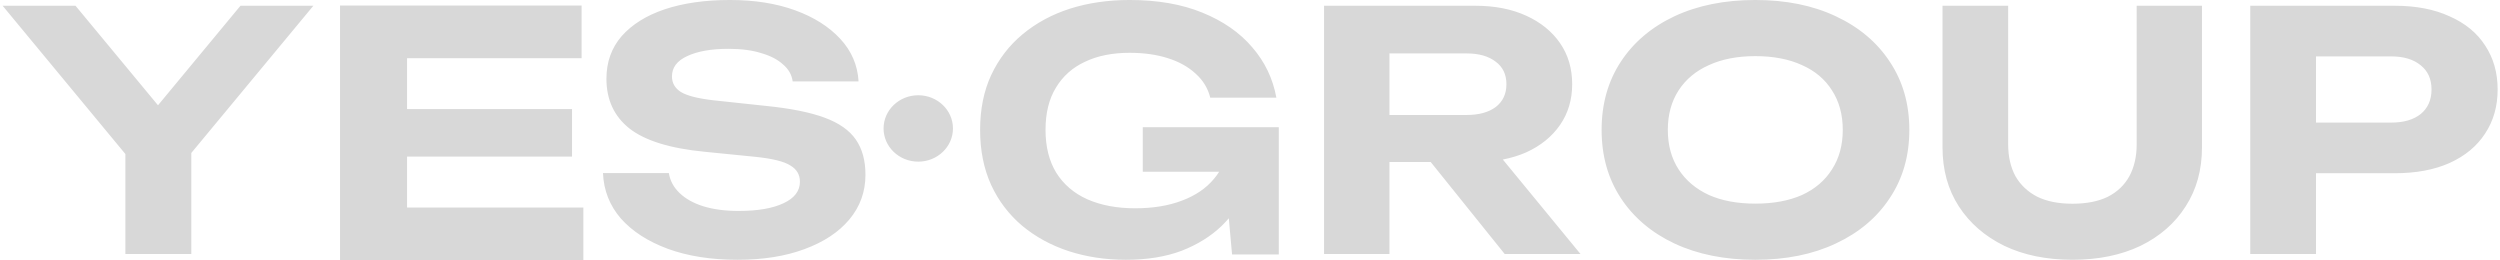 <?xml version="1.0" encoding="UTF-8"?> <svg xmlns="http://www.w3.org/2000/svg" width="816" height="85" viewBox="0 0 816 85" fill="none"><path d="M189.832 18.989H132.865V35.606H186.706V51.116H132.865V67.733H190.411V84.904H110.981V1.817H189.832V18.989ZM238.242 -0.003C246.273 -0.003 253.365 1.117 259.52 3.358C265.674 5.599 270.59 8.708 274.268 12.684C277.945 16.66 279.933 21.286 280.233 26.564H258.731C258.431 24.395 257.38 22.551 255.579 21.033C253.853 19.443 251.489 18.214 248.487 17.347C245.56 16.407 241.995 15.937 237.792 15.937C232.163 15.937 227.66 16.732 224.282 18.322C220.98 19.84 219.329 22.045 219.329 24.936C219.329 27.105 220.305 28.804 222.256 30.033C224.282 31.262 227.848 32.166 232.951 32.744L250.176 34.587C258.056 35.382 264.361 36.648 269.089 38.383C273.817 40.118 277.232 42.503 279.333 45.539C281.434 48.575 282.485 52.407 282.485 57.033C282.485 62.599 280.722 67.479 277.194 71.672C273.742 75.792 268.864 79.009 262.56 81.322C256.33 83.635 249.05 84.792 240.719 84.792C232.088 84.792 224.508 83.599 217.979 81.214C211.524 78.828 206.421 75.539 202.668 71.347C198.99 67.082 197.039 62.13 196.813 56.491H218.316C218.692 58.949 219.854 61.118 221.806 62.997C223.757 64.877 226.347 66.322 229.574 67.334C232.876 68.346 236.704 68.853 241.057 68.853C247.286 68.853 252.164 68.021 255.691 66.358C259.294 64.696 261.096 62.347 261.096 59.31C261.096 56.997 260.045 55.226 257.943 53.997C255.917 52.696 252.089 51.756 246.46 51.178L230.137 49.551C218.804 48.467 210.586 45.937 205.482 41.961C200.454 37.985 197.939 32.563 197.939 25.695C197.94 20.274 199.591 15.648 202.893 11.816C206.27 7.985 210.961 5.057 216.965 3.033C223.044 1.009 230.137 -0.003 238.242 -0.003ZM368.709 -0.003C377.821 -0.003 385.729 1.37 392.432 4.117C399.209 6.864 404.632 10.623 408.698 15.395C412.84 20.166 415.477 25.659 416.606 31.876H395.029C394.276 28.84 392.695 26.238 390.285 24.069C387.875 21.828 384.825 20.129 381.135 18.973C377.52 17.816 373.378 17.237 368.709 17.237C363.061 17.237 358.203 18.213 354.137 20.165C350.07 22.044 346.907 24.864 344.647 28.623C342.388 32.31 341.259 36.901 341.259 42.395C341.259 47.889 342.426 52.551 344.761 56.383C347.171 60.214 350.559 63.106 354.927 65.058C359.37 67.009 364.567 67.985 370.517 67.985C376.315 67.985 381.399 67.154 385.767 65.491C390.21 63.829 393.712 61.442 396.272 58.334C396.887 57.609 397.44 56.85 397.932 56.058H373.002V41.527H417.396V83.058H402.146L401.079 71.245C400.349 72.098 399.577 72.929 398.758 73.732C395.218 77.13 390.85 79.84 385.653 81.864C380.457 83.816 374.395 84.792 367.467 84.792C360.84 84.792 354.626 83.852 348.827 81.973C343.104 80.093 338.057 77.347 333.689 73.732C329.322 70.046 325.933 65.599 323.523 60.395C321.114 55.117 319.908 49.117 319.908 42.395C319.908 35.672 321.114 29.708 323.523 24.503C326.009 19.226 329.435 14.78 333.803 11.165C338.246 7.478 343.405 4.696 349.279 2.816C355.229 0.937 361.705 -0.003 368.709 -0.003ZM572.929 -0.003C582.939 -0.003 591.698 1.767 599.206 5.31C606.789 8.852 612.666 13.804 616.837 20.165C621.084 26.526 623.207 33.937 623.207 42.395C623.207 50.852 621.084 58.262 616.837 64.623C612.666 70.984 606.789 75.936 599.206 79.478C591.698 83.021 582.939 84.792 572.929 84.792C562.919 84.792 554.122 83.021 546.539 79.478C539.031 75.936 533.191 70.984 529.021 64.623C524.85 58.262 522.765 50.852 522.765 42.395C522.765 33.937 524.85 26.526 529.021 20.165C533.191 13.804 539.031 8.852 546.539 5.31C554.122 1.768 562.919 -0.003 572.929 -0.003ZM655.464 47.121C655.464 51.09 656.258 54.553 657.845 57.512C659.508 60.398 661.889 62.635 664.987 64.223C668.086 65.738 671.903 66.496 676.438 66.496C681.048 66.496 684.902 65.738 688.001 64.223C691.1 62.635 693.443 60.398 695.03 57.512C696.617 54.553 697.411 51.09 697.411 47.121V1.877H718.725V48.096C718.725 55.456 716.948 61.878 713.396 67.362C709.919 72.846 705.007 77.139 698.658 80.242C692.31 83.273 684.902 84.788 676.438 84.788C667.973 84.788 660.565 83.273 654.217 80.242C647.868 77.139 642.917 72.846 639.365 67.362C635.813 61.878 634.037 55.456 634.037 48.096V1.877H655.464V47.121ZM51.569 34.362L78.492 1.877H102.283L62.441 49.93V82.904H40.926V50.276L0.855 1.877H24.648L51.569 34.362ZM481.532 1.877C487.858 1.877 493.393 2.957 498.138 5.118C502.882 7.279 506.571 10.268 509.207 14.085C511.843 17.902 513.161 22.368 513.161 27.481C513.161 32.523 511.843 36.953 509.207 40.77C506.571 44.587 502.882 47.577 498.138 49.737C495.792 50.77 493.252 51.545 490.52 52.067L515.872 82.904H491.134L466.978 52.87H453.519V82.904H432.17V1.877H481.532ZM781.613 1.877C788.579 1.877 794.561 3.029 799.558 5.334C804.63 7.567 808.492 10.736 811.142 14.842C813.867 18.947 815.229 23.736 815.229 29.21C815.229 34.684 813.867 39.474 811.142 43.579C808.492 47.684 804.63 50.89 799.558 53.194C794.561 55.427 788.579 56.543 781.613 56.543H755.946V82.904H734.481V1.877H781.613ZM572.929 18.322C567.09 18.322 562.046 19.298 557.8 21.25C553.553 23.13 550.254 25.877 547.903 29.491C545.553 33.106 544.377 37.407 544.377 42.395C544.377 47.382 545.553 51.684 547.903 55.298C550.254 58.912 553.553 61.696 557.8 63.648C562.046 65.527 567.09 66.467 572.929 66.467C578.844 66.467 583.925 65.527 588.172 63.648C592.419 61.696 595.679 58.912 597.954 55.298C600.305 51.683 601.48 47.383 601.48 42.395C601.48 37.407 600.305 33.106 597.954 29.491C595.679 25.877 592.419 23.13 588.172 21.25C583.925 19.298 578.844 18.322 572.929 18.322ZM299.722 31.091C305.976 31.091 311.046 35.942 311.046 41.926C311.046 47.91 305.976 52.761 299.722 52.761C293.467 52.761 288.397 47.91 288.397 41.926C288.398 35.942 293.467 31.091 299.722 31.091ZM755.946 40.014H780.478C784.566 40.014 787.784 39.078 790.131 37.205C792.478 35.26 793.651 32.595 793.651 29.21C793.651 25.825 792.478 23.197 790.131 21.324C787.784 19.38 784.566 18.407 780.478 18.407H755.946V40.014ZM453.519 37.529H478.708C482.699 37.529 485.863 36.665 488.197 34.937C490.532 33.136 491.699 30.651 491.699 27.481C491.699 24.313 490.531 21.864 488.197 20.136C485.863 18.335 482.699 17.435 478.708 17.435H453.519V37.529Z" fill="#D8D8D8"></path></svg> 
